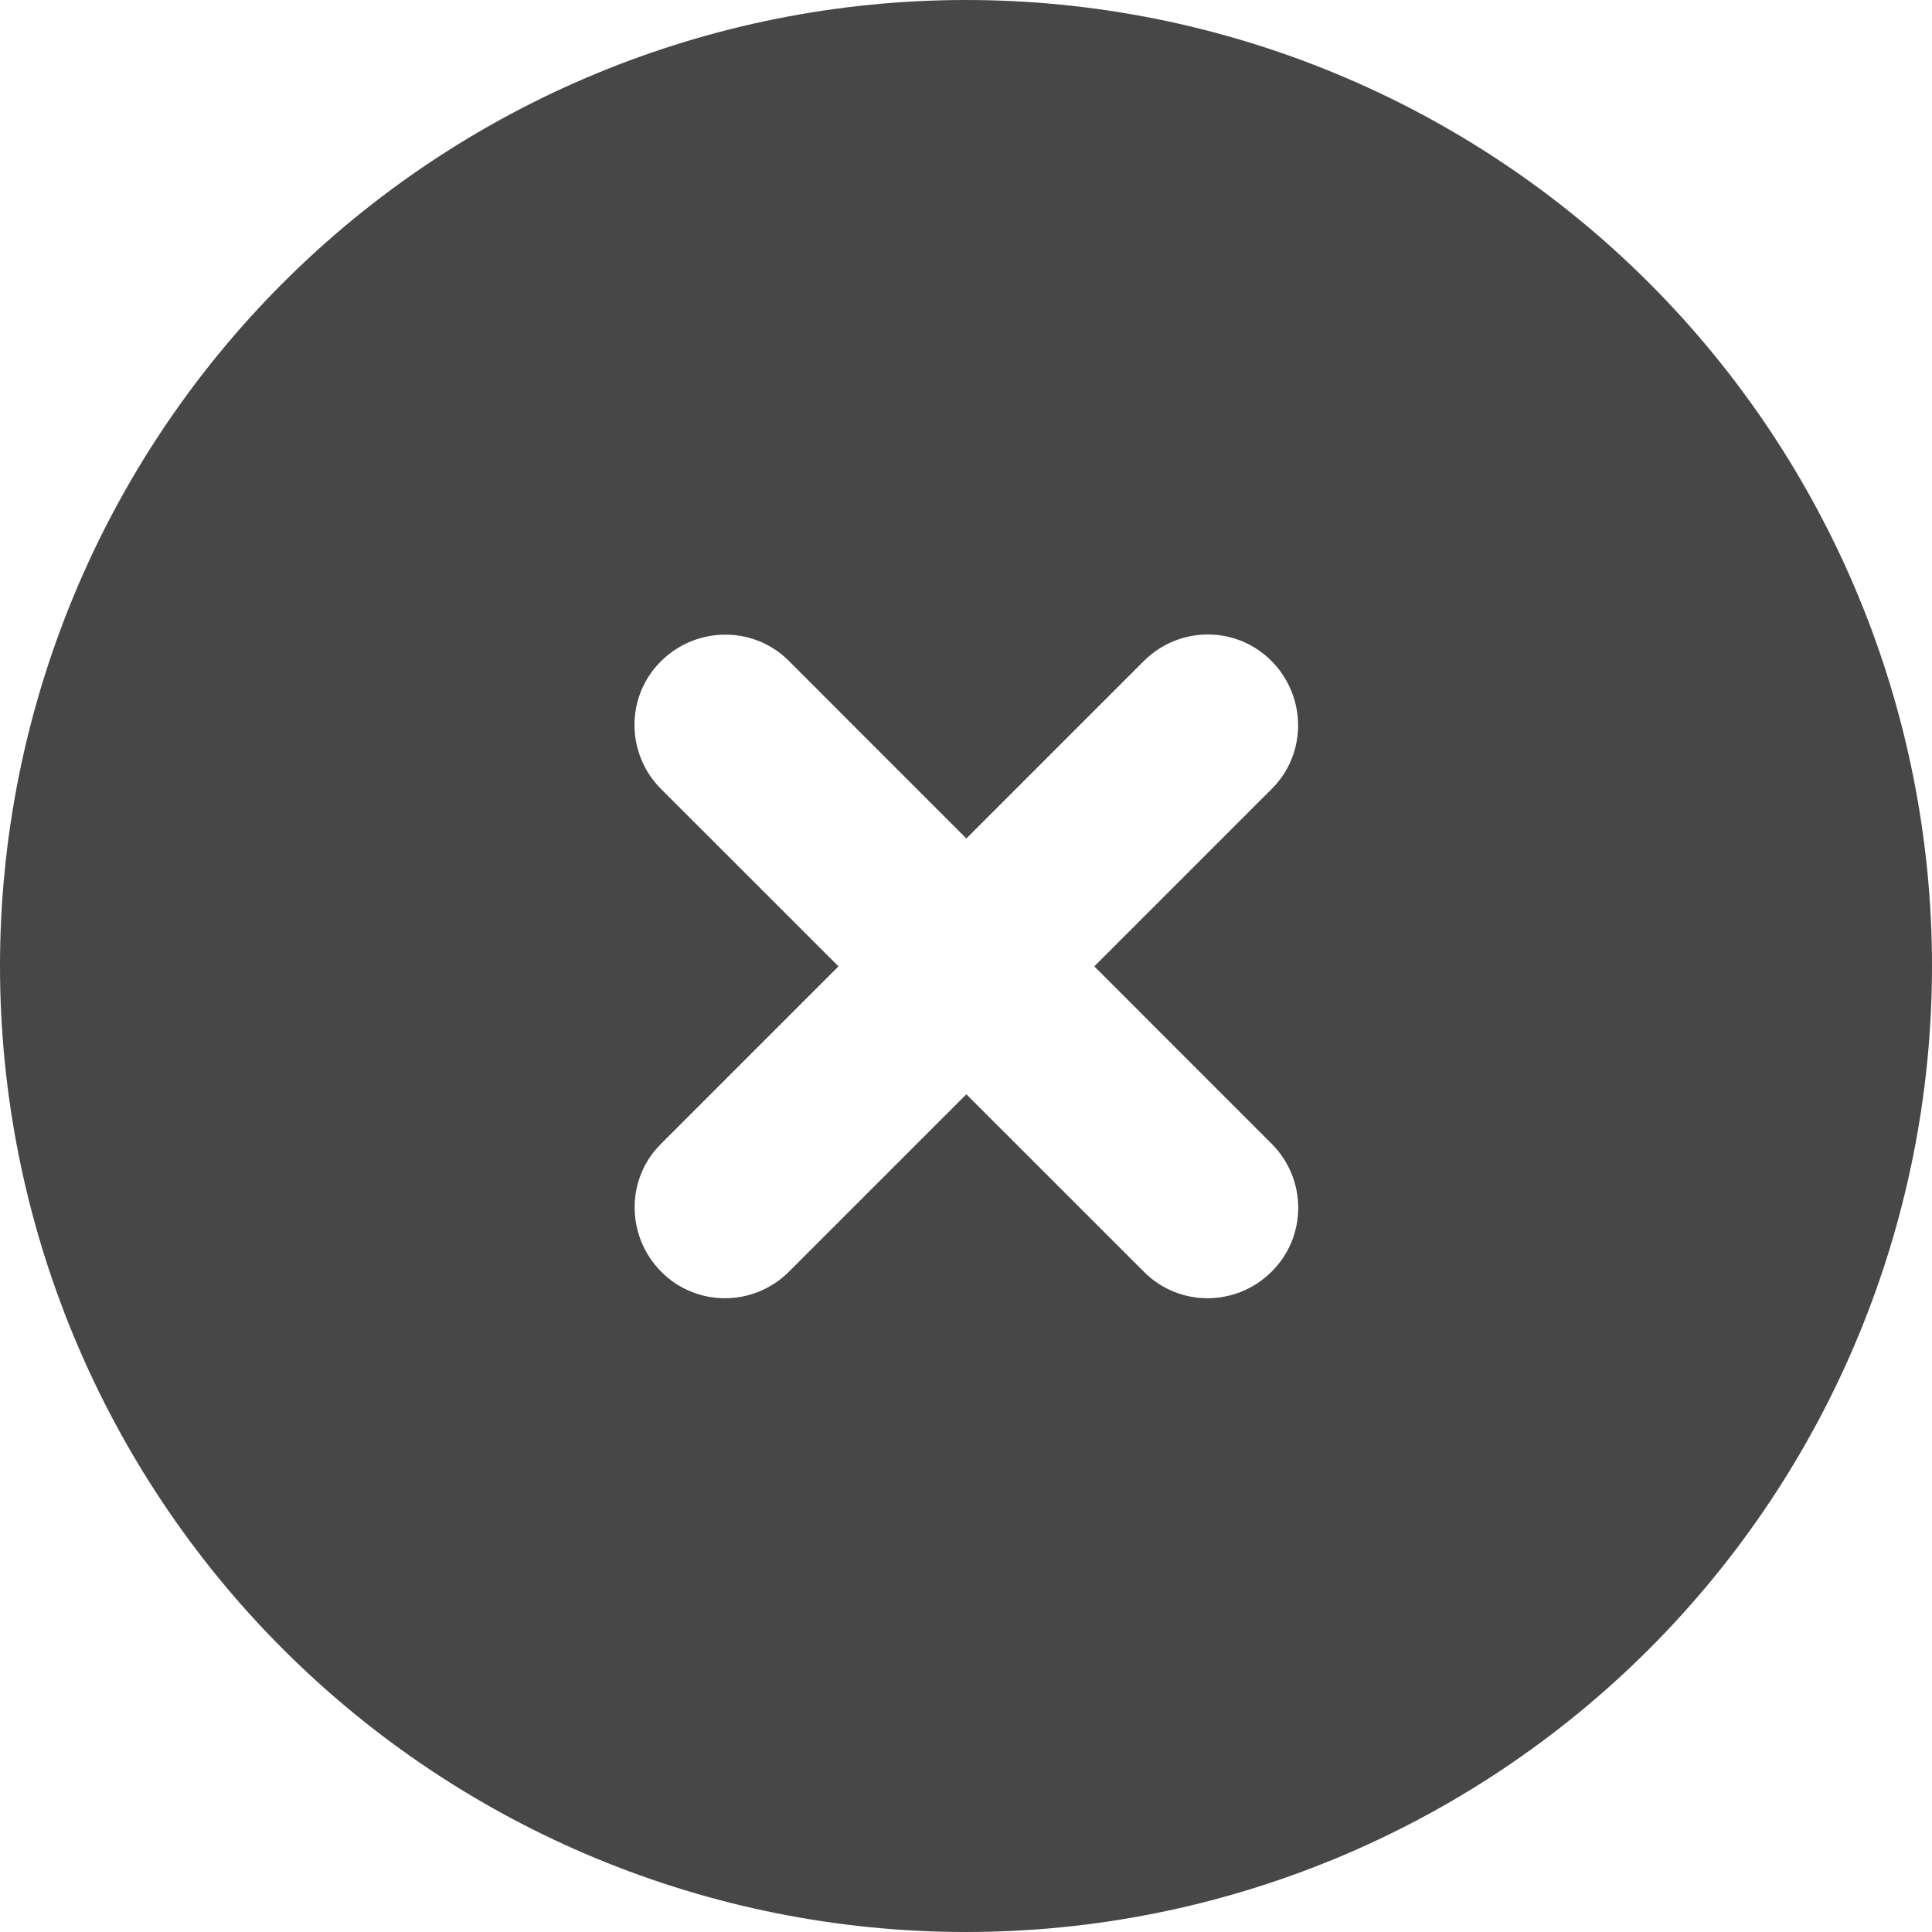 <svg width="27" height="27" viewBox="0 0 27 27" fill="none" xmlns="http://www.w3.org/2000/svg">
<g clip-path="url(#clip0_2805_7433)">
<path d="M13.5 0C9.92 0 6.486 1.422 3.954 3.954C1.422 6.486 0 9.92 0 13.5C0 17.08 1.422 20.514 3.954 23.046C6.486 25.578 9.92 27 13.5 27C17.08 27 20.514 25.578 23.046 23.046C25.578 20.514 27 17.08 27 13.5C27 9.92 25.578 6.486 23.046 3.954C20.514 1.422 17.08 0 13.5 0ZM17.771 17.771C17.276 18.267 16.474 18.267 15.984 17.771L13.505 15.293L11.027 17.771C10.531 18.267 9.729 18.267 9.239 17.771C8.749 17.276 8.743 16.474 9.239 15.984L11.718 13.505L9.239 11.027C8.743 10.531 8.743 9.729 9.239 9.239C9.735 8.749 10.536 8.743 11.027 9.239L13.505 11.718L15.984 9.239C16.48 8.743 17.281 8.743 17.771 9.239C18.262 9.735 18.267 10.536 17.771 11.027L15.293 13.505L17.771 15.984C18.267 16.48 18.267 17.281 17.771 17.771Z" fill="#474747"/>
</g>
<defs>
<clipPath id="clip0_2805_7433">
<rect width="27" height="27" fill="white" transform="matrix(-1 0 0 -1 27 27)"/>
</clipPath>
</defs>
</svg>

